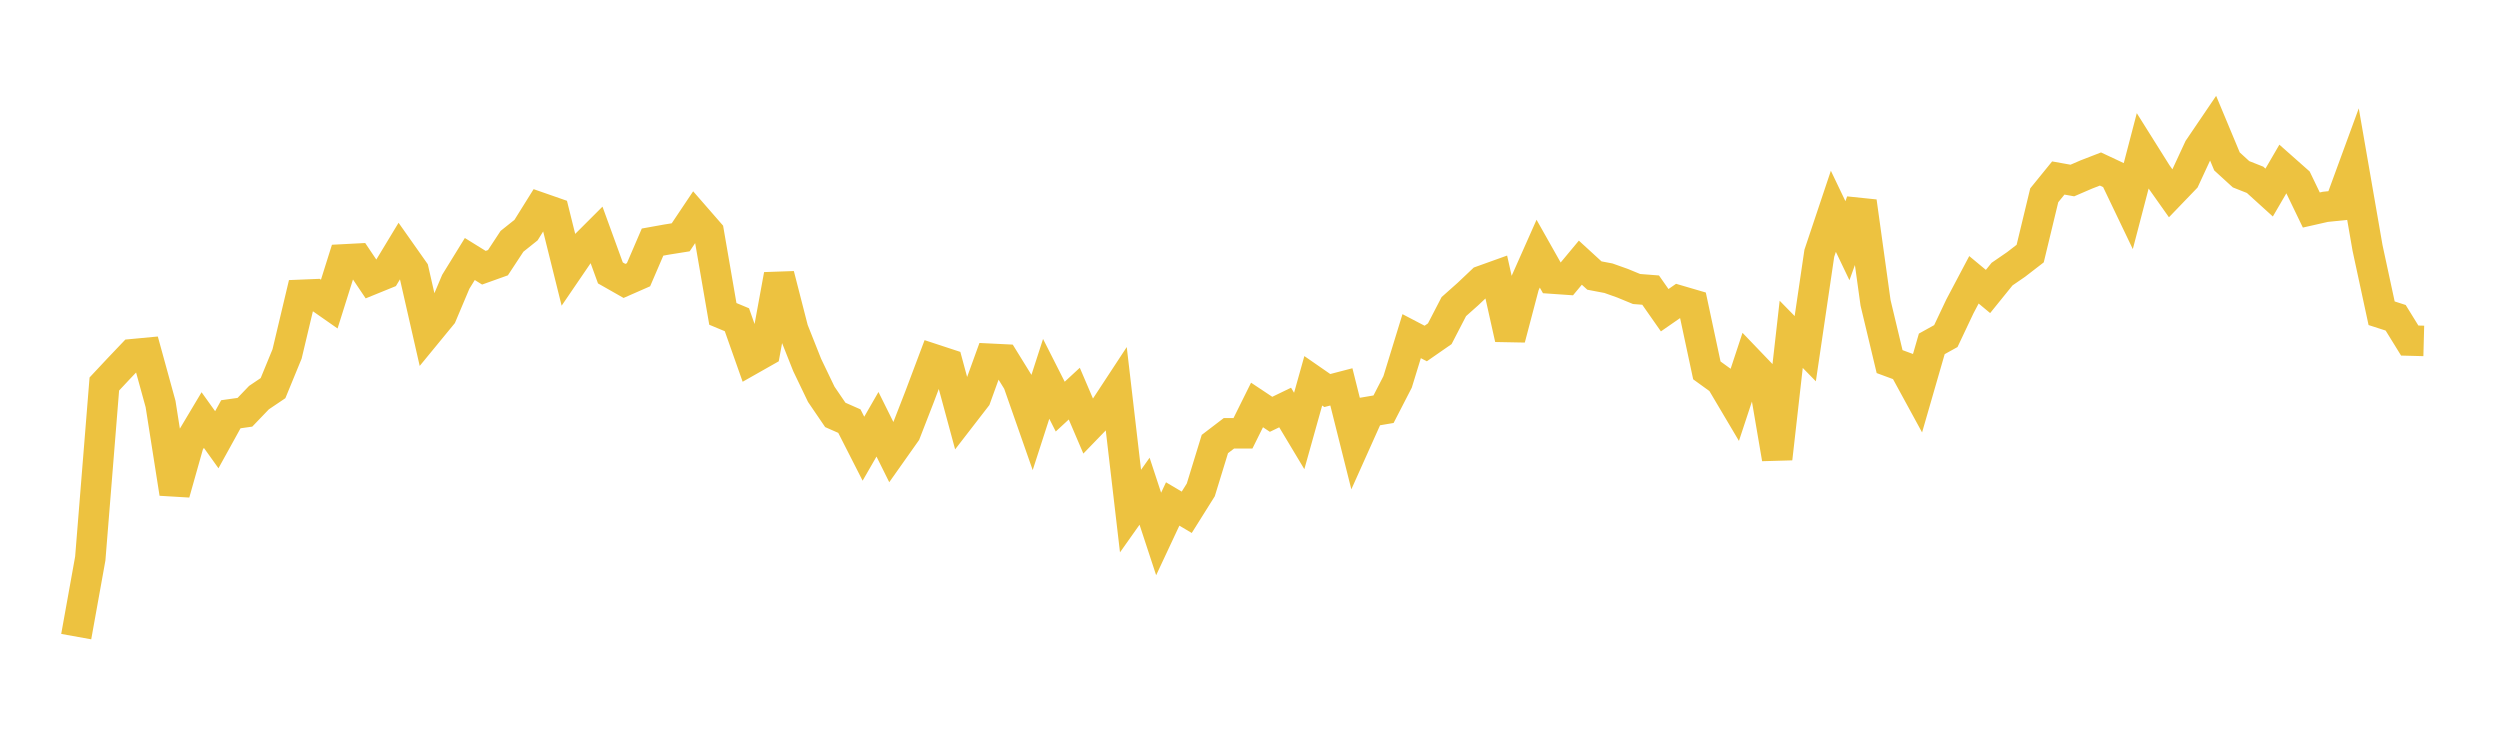 <svg width="164" height="48" xmlns="http://www.w3.org/2000/svg" xmlns:xlink="http://www.w3.org/1999/xlink"><path fill="none" stroke="rgb(237,194,64)" stroke-width="2" d="M5,41.762L5.922,36.639L6.844,25.191L7.766,24.206L8.689,23.236L9.611,23.149L10.533,26.502L11.455,32.368L12.377,29.102L13.299,27.556L14.222,28.846L15.144,27.175L16.066,27.045L16.988,26.084L17.91,25.462L18.832,23.219L19.754,19.342L20.677,19.304L21.599,19.948L22.521,17.018L23.443,16.97L24.365,18.341L25.287,17.966L26.21,16.44L27.132,17.748L28.054,21.794L28.976,20.671L29.898,18.487L30.82,16.991L31.743,17.563L32.665,17.233L33.587,15.83L34.509,15.094L35.431,13.616L36.353,13.938L37.275,17.646L38.198,16.293L39.12,15.372L40.042,17.904L40.964,18.428L41.886,18.023L42.808,15.881L43.731,15.715L44.653,15.568L45.575,14.191L46.497,15.249L47.419,20.591L48.341,20.975L49.263,23.585L50.186,23.062L51.108,18.029L52.03,21.624L52.952,23.946L53.874,25.865L54.796,27.218L55.719,27.625L56.641,29.435L57.563,27.832L58.485,29.688L59.407,28.383L60.329,26.013L61.251,23.563L62.174,23.866L63.096,27.274L64.018,26.081L64.94,23.534L65.862,23.579L66.784,25.072L67.707,27.706L68.629,24.853L69.551,26.674L70.473,25.822L71.395,27.978L72.317,27.025L73.24,25.618L74.162,33.527L75.084,32.224L76.006,35.029L76.928,33.06L77.85,33.606L78.772,32.136L79.695,29.129L80.617,28.425L81.539,28.424L82.461,26.566L83.383,27.179L84.305,26.733L85.228,28.272L86.15,24.98L87.072,25.619L87.994,25.379L88.916,29.058L89.838,27.001L90.76,26.845L91.683,25.053L92.605,22.052L93.527,22.534L94.449,21.894L95.371,20.113L96.293,19.293L97.216,18.42L98.138,18.089L99.06,22.218L99.982,18.718L100.904,16.641L101.826,18.275L102.749,18.339L103.671,17.231L104.593,18.076L105.515,18.251L106.437,18.579L107.359,18.959L108.281,19.031L109.204,20.35L110.126,19.711L111.048,19.981L111.97,24.298L112.892,24.965L113.814,26.522L114.737,23.724L115.659,24.685L116.581,30.087L117.503,21.932L118.425,22.874L119.347,16.616L120.269,13.861L121.192,15.79L122.114,13.22L123.036,19.865L123.958,23.721L124.88,24.062L125.802,25.753L126.725,22.558L127.647,22.047L128.569,20.099L129.491,18.355L130.413,19.121L131.335,17.981L132.257,17.347L133.18,16.635L134.102,12.812L135.024,11.677L135.946,11.842L136.868,11.444L137.79,11.087L138.713,11.52L139.635,13.446L140.557,9.915L141.479,11.384L142.401,12.688L143.323,11.73L144.246,9.739L145.168,8.38L146.09,10.589L147.012,11.431L147.934,11.796L148.856,12.632L149.778,11.048L150.701,11.865L151.623,13.777L152.545,13.568L153.467,13.473L154.389,10.958L155.311,16.268L156.234,20.549L157.156,20.846L158.078,22.34L159,22.364"></path></svg>
